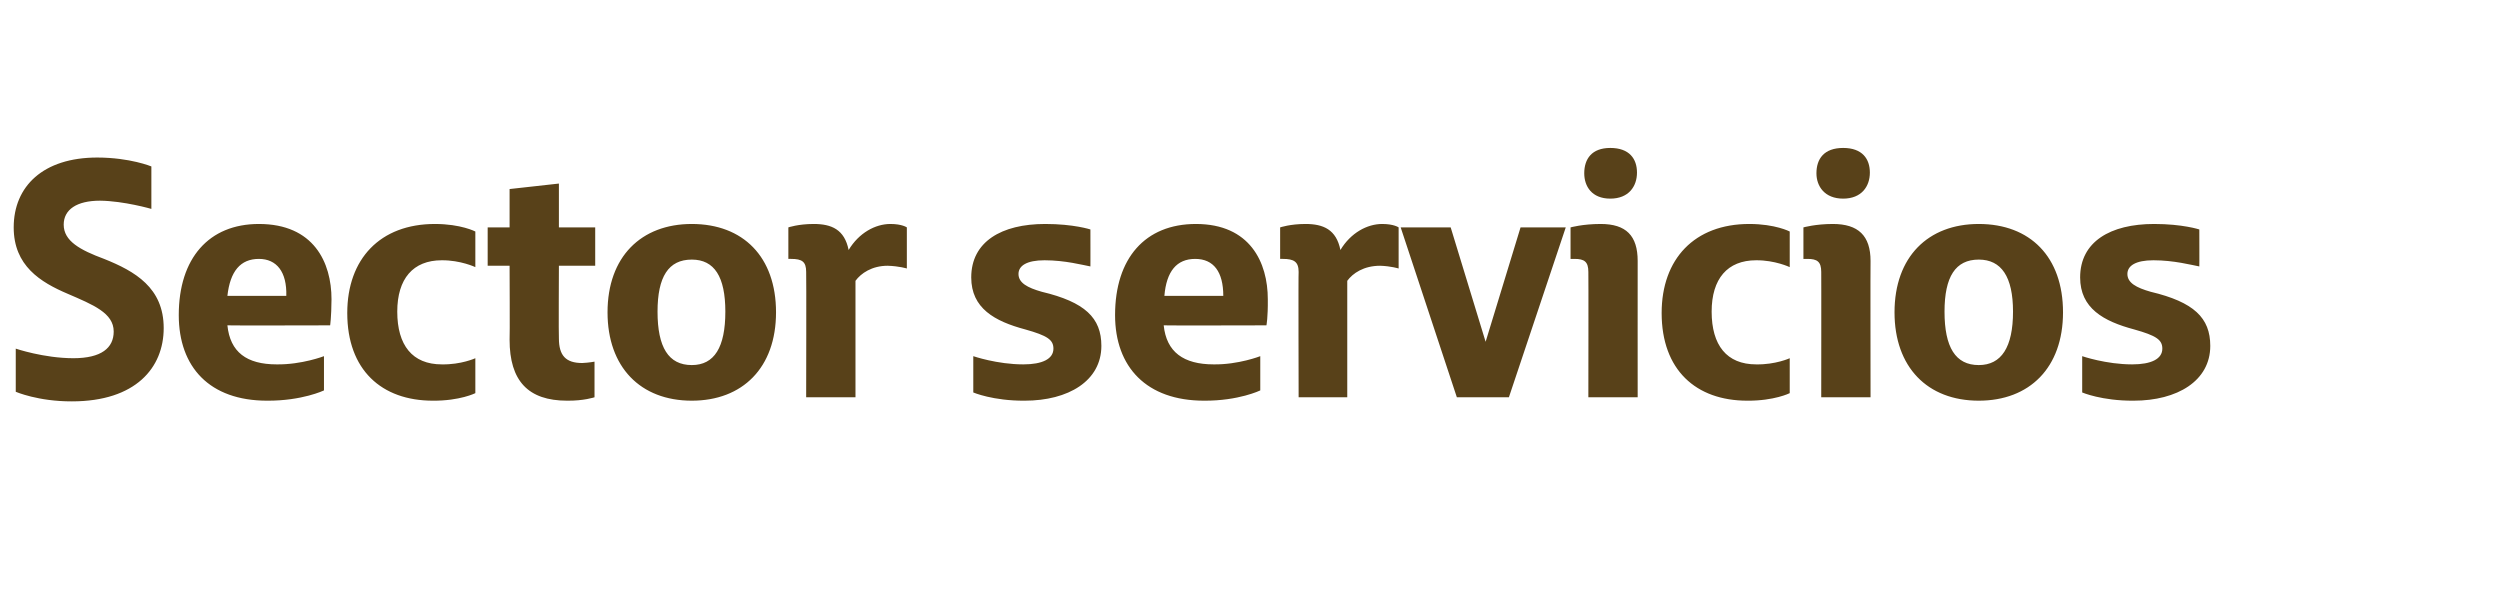 <?xml version="1.0" standalone="no"?><!DOCTYPE svg PUBLIC "-//W3C//DTD SVG 1.1//EN" "http://www.w3.org/Graphics/SVG/1.1/DTD/svg11.dtd"><svg xmlns="http://www.w3.org/2000/svg" version="1.1" width="365px" height="87px" viewBox="0 -22 365 87" style="top:-22px">  <desc>Sector servicios</desc>  <defs/>  <g id="Polygon105461">    <path d="M 2.3 28.9 C 2.3 28.9 6.38 30.29 10.7 30.3 C 14.8 30.3 16.6 28.8 16.6 26.4 C 16.6 23.7 13.6 22.5 9.9 20.9 C 5.9 19.2 2 16.8 2 11.2 C 2 5.2 6.3 1 14.2 1 C 19.01 1.01 22.1 2.3 22.1 2.3 L 22.1 8.5 C 22.1 8.5 18.1 7.34 14.6 7.3 C 11.2 7.3 9.3 8.6 9.3 10.8 C 9.3 13.2 11.7 14.5 15.2 15.8 C 19.7 17.6 23.9 20 23.9 25.9 C 23.9 31.7 19.8 36.6 10.5 36.6 C 5.57 36.62 2.3 35.2 2.3 35.2 L 2.3 28.9 Z M 26.1 24 C 26.1 15.7 30.5 10.7 37.8 10.7 C 45.8 10.7 48.4 16.3 48.4 21.7 C 48.38 24.38 48.2 25.5 48.2 25.5 C 48.2 25.5 33.17 25.54 33.2 25.5 C 33.6 29.4 36 31.2 40.4 31.2 C 44.06 31.25 47.3 30 47.3 30 L 47.3 35 C 47.3 35 44.11 36.53 39 36.5 C 30.6 36.5 26.1 31.6 26.1 24 Z M 41.8 21.2 C 41.9 17.7 40.4 15.8 37.8 15.8 C 35.1 15.8 33.6 17.6 33.2 21.2 C 33.2 21.2 41.8 21.2 41.8 21.2 Z M 50.7 23.7 C 50.7 15.8 55.5 10.7 63.5 10.7 C 67.3 10.7 69.4 11.8 69.4 11.8 L 69.4 17 C 69.4 17 67.25 15.98 64.5 16 C 60.3 16 58 18.7 58 23.5 C 58 28.4 60.2 31.2 64.5 31.2 C 67.34 31.25 69.4 30.3 69.4 30.3 L 69.4 35.4 C 69.4 35.4 67.15 36.53 63.2 36.5 C 55.7 36.5 50.7 32 50.7 23.7 Z M 74.4 27.6 C 74.45 27.55 74.4 16.8 74.4 16.8 L 71.2 16.8 L 71.2 11.2 L 74.4 11.2 L 74.4 5.6 L 81.6 4.8 L 81.6 11.2 L 86.9 11.2 L 86.9 16.8 L 81.6 16.8 C 81.6 16.8 81.55 27.41 81.6 27.4 C 81.6 29.9 82.6 31 85 31 C 85.97 30.96 86.8 30.8 86.8 30.8 L 86.8 36 C 86.8 36 85.25 36.53 82.8 36.5 C 77.1 36.5 74.4 33.6 74.4 27.6 Z M 88.7 23.6 C 88.7 15.5 93.6 10.7 101 10.7 C 108.5 10.7 113.3 15.5 113.3 23.6 C 113.3 31.7 108.4 36.5 101 36.5 C 93.5 36.5 88.7 31.6 88.7 23.6 Z M 105.9 23.5 C 105.9 18.4 104.3 15.9 101 15.9 C 97.6 15.9 96 18.4 96 23.5 C 96 28.7 97.6 31.3 101 31.3 C 104.3 31.3 105.9 28.7 105.9 23.5 Z M 117.7 17.7 C 117.7 16.2 117.1 15.8 115.5 15.8 C 115.53 15.79 115.1 15.8 115.1 15.8 L 115.1 11.2 C 115.1 11.2 116.54 10.7 118.8 10.7 C 121.4 10.7 123.3 11.5 123.9 14.5 C 125.4 12 127.8 10.7 130 10.7 C 131.71 10.7 132.4 11.2 132.4 11.2 L 132.4 17.2 C 132.4 17.2 131.28 16.85 129.6 16.8 C 127.3 16.8 125.7 17.9 124.9 19 C 124.89 19.01 124.9 36 124.9 36 L 117.7 36 C 117.7 36 117.74 17.66 117.7 17.7 Z M 142.1 35.3 L 142.1 30 C 142.1 30 145.58 31.2 149.4 31.2 C 152.2 31.2 153.8 30.4 153.8 28.9 C 153.8 27.6 152.9 27 149.7 26.1 C 145.2 24.9 141.8 23 141.8 18.5 C 141.8 13.3 146.2 10.7 152.6 10.7 C 156.77 10.7 159.2 11.5 159.2 11.5 C 159.2 11.5 159.21 16.94 159.2 16.9 C 158.1 16.7 155.5 16 152.5 16 C 149.9 16 148.7 16.8 148.7 18 C 148.7 19.3 150 20 152.1 20.6 C 158.4 22.1 160.8 24.4 160.8 28.5 C 160.8 33.6 156 36.5 149.6 36.5 C 144.96 36.53 142.1 35.3 142.1 35.3 Z M 162.8 24 C 162.8 15.7 167.2 10.7 174.6 10.7 C 182.5 10.7 185.1 16.3 185.1 21.7 C 185.13 24.38 184.9 25.5 184.9 25.5 C 184.9 25.5 169.92 25.54 169.9 25.5 C 170.3 29.4 172.8 31.2 177.2 31.2 C 180.81 31.25 184 30 184 30 L 184 35 C 184 35 180.86 36.53 175.8 36.5 C 167.4 36.5 162.8 31.6 162.8 24 Z M 178.6 21.2 C 178.6 17.7 177.2 15.8 174.5 15.8 C 171.8 15.8 170.3 17.6 170 21.2 C 170 21.2 178.6 21.2 178.6 21.2 Z M 189.6 17.7 C 189.6 16.2 188.9 15.8 187.3 15.8 C 187.34 15.79 186.9 15.8 186.9 15.8 L 186.9 11.2 C 186.9 11.2 188.35 10.7 190.6 10.7 C 193.2 10.7 195.1 11.5 195.7 14.5 C 197.2 12 199.6 10.7 201.8 10.7 C 203.52 10.7 204.2 11.2 204.2 11.2 L 204.2 17.2 C 204.2 17.2 203.09 16.85 201.5 16.8 C 199.1 16.8 197.5 17.9 196.7 19 C 196.7 19.01 196.7 36 196.7 36 L 189.6 36 C 189.6 36 189.55 17.66 189.6 17.7 Z M 212.7 36 L 204.5 11.2 L 211.8 11.2 L 216.9 27.9 L 222 11.2 L 228.6 11.2 L 220.3 36 L 212.7 36 Z M 231.3 3.3 C 231.3 1.2 232.4 -0.4 235.1 -0.4 C 237.9 -0.4 239 1.2 239 3.2 C 239 5.2 237.8 7 235.1 7 C 232.4 7 231.3 5.2 231.3 3.3 Z M 231.9 17.7 C 231.9 16.2 231.3 15.8 229.9 15.8 C 229.87 15.79 229.3 15.8 229.3 15.8 L 229.3 11.2 C 229.3 11.2 231.07 10.7 233.7 10.7 C 237.4 10.7 239.1 12.4 239.1 16.1 C 239.09 16.08 239.1 36 239.1 36 L 231.9 36 C 231.9 36 231.93 17.66 231.9 17.7 Z M 242.6 23.7 C 242.6 15.8 247.4 10.7 255.4 10.7 C 259.2 10.7 261.3 11.8 261.3 11.8 L 261.3 17 C 261.3 17 259.15 15.98 256.4 16 C 252.2 16 249.9 18.7 249.9 23.5 C 249.9 28.4 252.1 31.2 256.4 31.2 C 259.24 31.25 261.3 30.3 261.3 30.3 L 261.3 35.4 C 261.3 35.4 259.05 36.53 255.1 36.5 C 247.6 36.5 242.6 32 242.6 23.7 Z M 265.2 3.3 C 265.2 1.2 266.3 -0.4 269.1 -0.4 C 271.9 -0.4 273 1.2 273 3.2 C 273 5.2 271.8 7 269.1 7 C 266.4 7 265.2 5.2 265.2 3.3 Z M 265.9 17.7 C 265.9 16.2 265.3 15.8 263.9 15.8 C 263.85 15.79 263.3 15.8 263.3 15.8 L 263.3 11.2 C 263.3 11.2 265.05 10.7 267.6 10.7 C 271.3 10.7 273.1 12.4 273.1 16.1 C 273.07 16.08 273.1 36 273.1 36 L 265.9 36 C 265.9 36 265.92 17.66 265.9 17.7 Z M 276.6 23.6 C 276.6 15.5 281.5 10.7 288.9 10.7 C 296.4 10.7 301.2 15.5 301.2 23.6 C 301.2 31.7 296.3 36.5 288.9 36.5 C 281.4 36.5 276.6 31.6 276.6 23.6 Z M 293.9 23.5 C 293.9 18.4 292.2 15.9 288.9 15.9 C 285.5 15.9 283.9 18.4 283.9 23.5 C 283.9 28.7 285.5 31.3 288.9 31.3 C 292.2 31.3 293.9 28.7 293.9 23.5 Z M 304 35.3 L 304 30 C 304 30 307.48 31.2 311.3 31.2 C 314.1 31.2 315.7 30.4 315.7 28.9 C 315.7 27.6 314.8 27 311.6 26.1 C 307.1 24.9 303.7 23 303.7 18.5 C 303.7 13.3 308.1 10.7 314.5 10.7 C 318.67 10.7 321.1 11.5 321.1 11.5 C 321.1 11.5 321.12 16.94 321.1 16.9 C 320 16.7 317.4 16 314.4 16 C 311.8 16 310.6 16.8 310.6 18 C 310.6 19.3 311.9 20 314 20.6 C 320.3 22.1 322.7 24.4 322.7 28.5 C 322.7 33.6 317.9 36.5 311.5 36.5 C 306.86 36.53 304 35.3 304 35.3 Z " stroke="none" fill="#584119"/>  </g></svg>